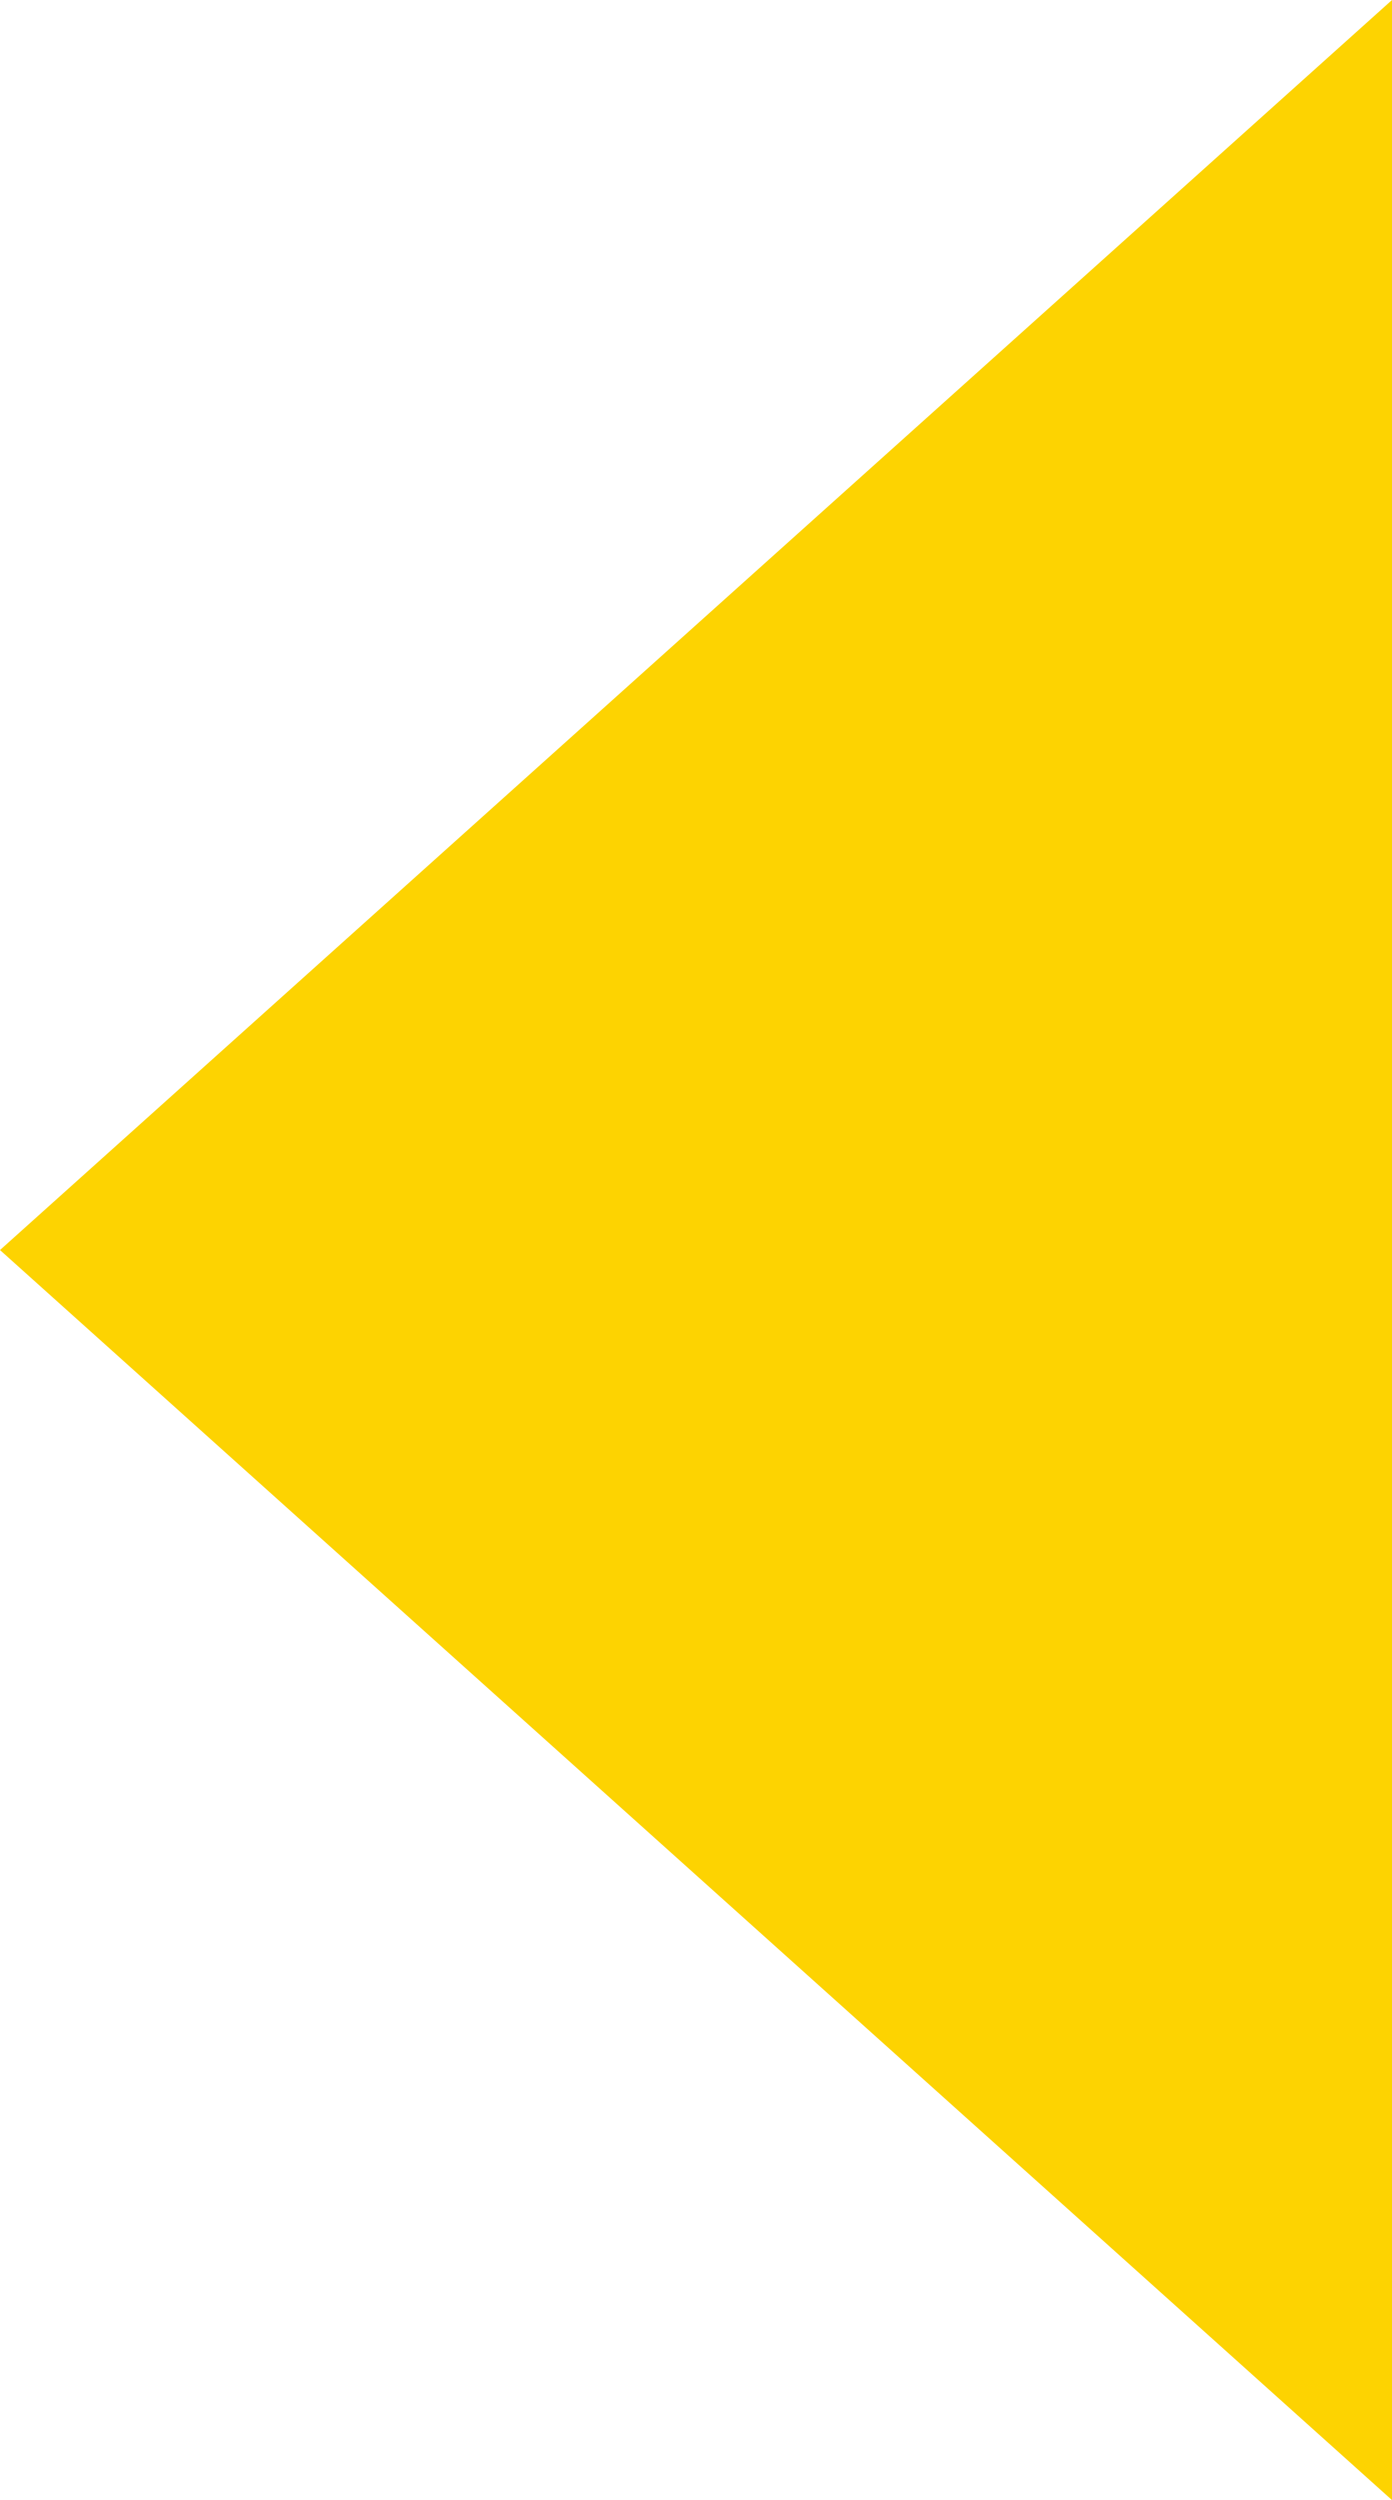 <?xml version="1.0" encoding="utf-8"?>
<!-- Generator: Adobe Illustrator 27.8.0, SVG Export Plug-In . SVG Version: 6.00 Build 0)  -->
<svg version="1.1" id="Calque_1" xmlns="http://www.w3.org/2000/svg" xmlns:xlink="http://www.w3.org/1999/xlink" x="0px" y="0px"
	 width="19.5px" height="35px" viewBox="0 0 19.5 35" style="enable-background:new 0 0 19.5 35;" xml:space="preserve">
<style type="text/css">
	.st0{fill:#FDD301;}
</style>
<path id="Polygone_2" class="st0" d="M0,17.5L19.5,0v35L0,17.5z"/>
</svg>
